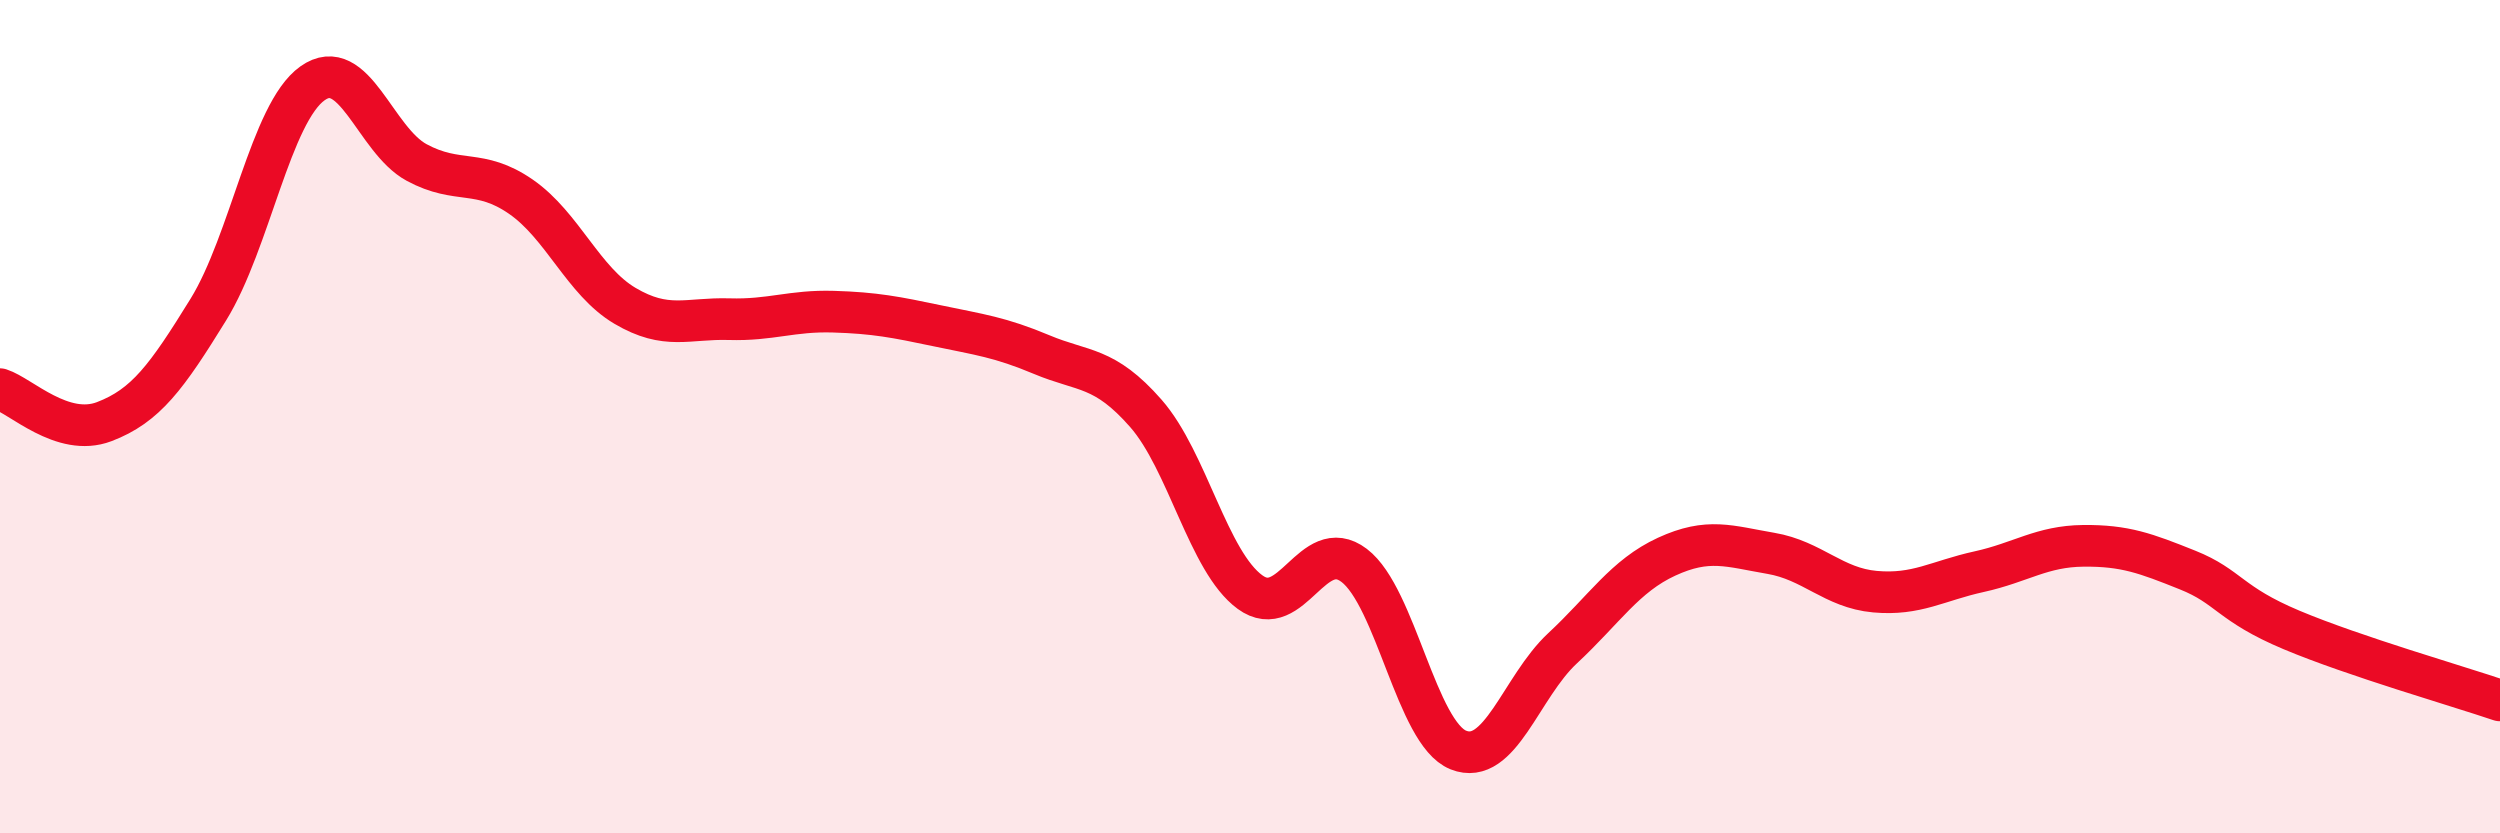 
    <svg width="60" height="20" viewBox="0 0 60 20" xmlns="http://www.w3.org/2000/svg">
      <path
        d="M 0,9.34 C 0.5,9.5 1.5,10.5 2.5,10.12 C 3.5,9.74 4,9.05 5,7.43 C 6,5.81 6.5,2.71 7.5,2 C 8.5,1.29 9,3.36 10,3.9 C 11,4.44 11.5,4.03 12.5,4.72 C 13.5,5.41 14,6.75 15,7.34 C 16,7.93 16.5,7.63 17.5,7.66 C 18.5,7.69 19,7.45 20,7.48 C 21,7.51 21.5,7.61 22.5,7.82 C 23.5,8.03 24,8.09 25,8.51 C 26,8.93 26.5,8.78 27.5,9.92 C 28.5,11.06 29,13.48 30,14.21 C 31,14.94 31.5,12.81 32.5,13.57 C 33.5,14.33 34,17.6 35,18 C 36,18.4 36.5,16.49 37.5,15.56 C 38.5,14.63 39,13.82 40,13.36 C 41,12.9 41.5,13.11 42.5,13.28 C 43.5,13.45 44,14.11 45,14.2 C 46,14.29 46.5,13.94 47.5,13.72 C 48.5,13.5 49,13.11 50,13.1 C 51,13.09 51.5,13.28 52.5,13.68 C 53.5,14.08 53.5,14.49 55,15.12 C 56.5,15.75 59,16.47 60,16.81L60 20L0 20Z"
        fill="#EB0A25"
        opacity="0.1"
        stroke-linecap="round"
        stroke-linejoin="round"
      />
      <path
        d="M 0,9.34 C 0.5,9.5 1.5,10.5 2.5,10.12 C 3.5,9.74 4,9.05 5,7.43 C 6,5.81 6.5,2.71 7.5,2 C 8.5,1.29 9,3.36 10,3.9 C 11,4.44 11.5,4.03 12.5,4.72 C 13.5,5.41 14,6.75 15,7.34 C 16,7.93 16.5,7.63 17.5,7.66 C 18.5,7.69 19,7.45 20,7.48 C 21,7.51 21.5,7.61 22.5,7.82 C 23.5,8.03 24,8.09 25,8.51 C 26,8.93 26.5,8.78 27.5,9.92 C 28.5,11.06 29,13.48 30,14.21 C 31,14.94 31.5,12.81 32.5,13.57 C 33.5,14.33 34,17.6 35,18 C 36,18.4 36.5,16.49 37.5,15.56 C 38.5,14.63 39,13.82 40,13.36 C 41,12.9 41.5,13.11 42.5,13.28 C 43.5,13.45 44,14.11 45,14.2 C 46,14.29 46.5,13.94 47.5,13.72 C 48.5,13.5 49,13.11 50,13.1 C 51,13.09 51.5,13.28 52.5,13.68 C 53.5,14.08 53.5,14.49 55,15.12 C 56.5,15.75 59,16.47 60,16.81"
        stroke="#EB0A25"
        stroke-width="1"
        fill="none"
        stroke-linecap="round"
        stroke-linejoin="round"
      />
    </svg>
  